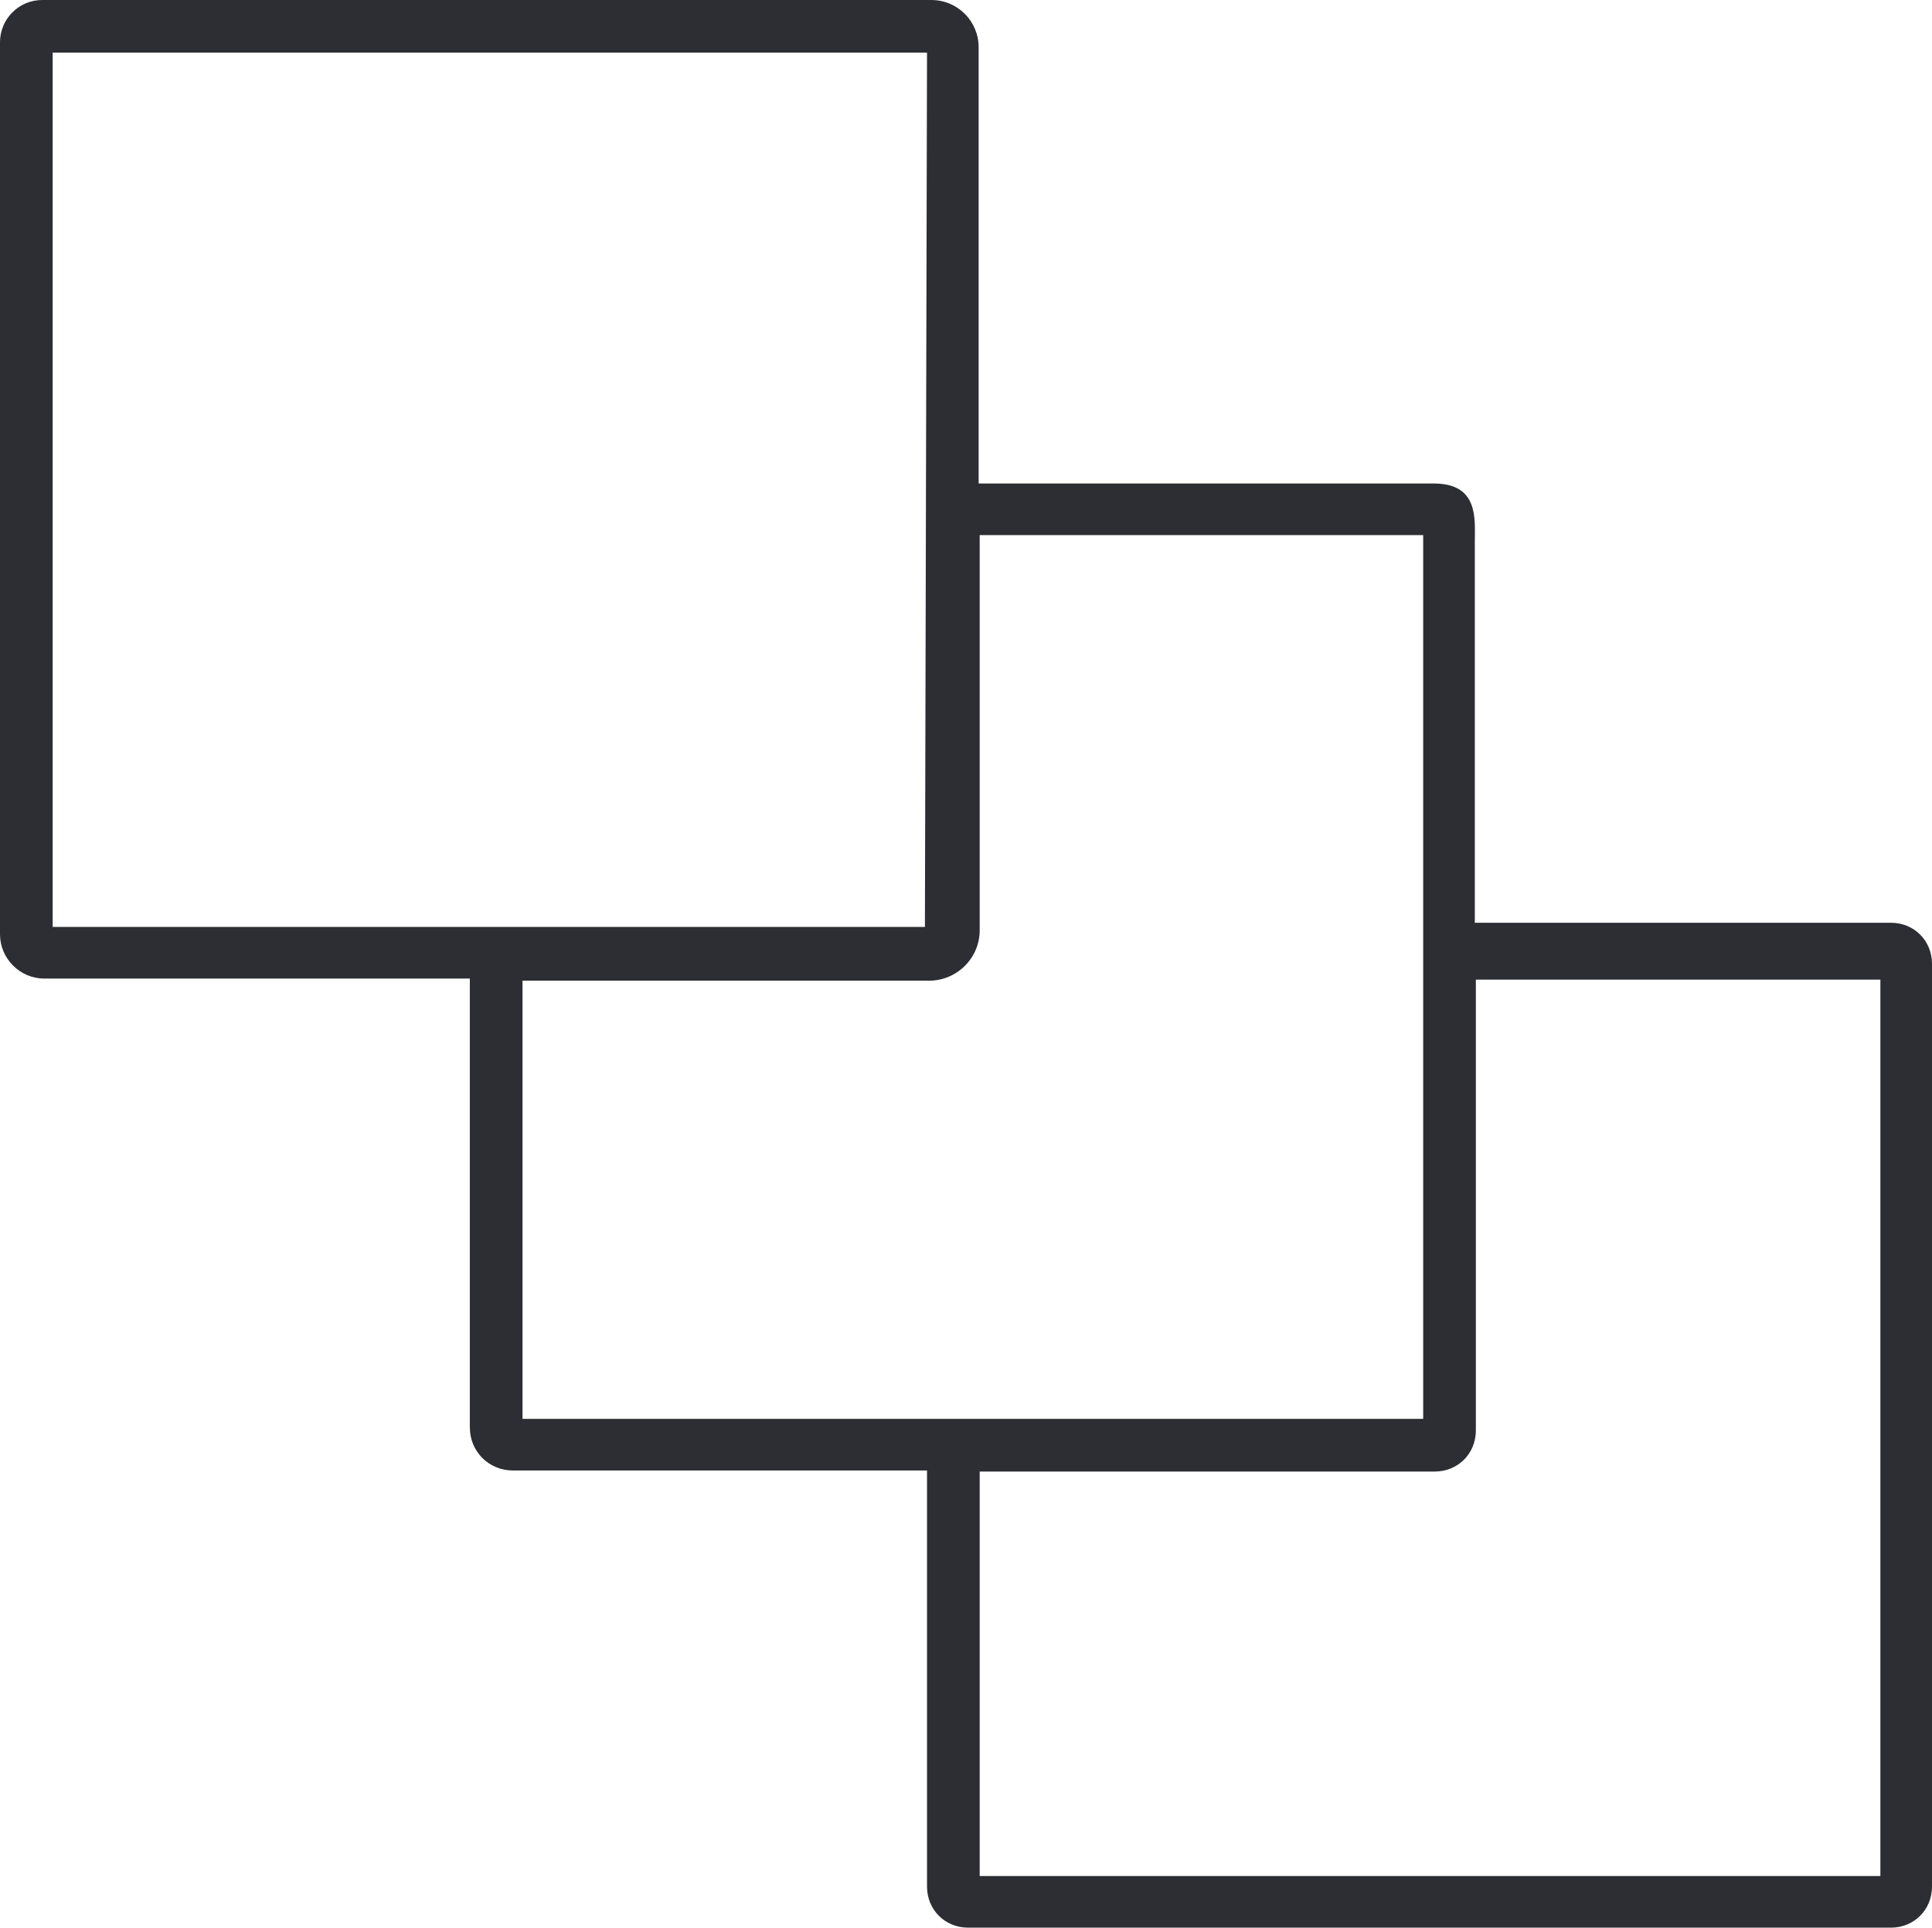 <?xml version="1.0" encoding="UTF-8"?> <svg xmlns="http://www.w3.org/2000/svg" id="Layer_2" data-name="Layer 2" viewBox="0 0 18.34 18.3"><defs><style> .cls-1 { fill: #2c2e33; stroke-width: 0px; } </style></defs><g id="Grafica"><path class="cls-1" d="m17.95,8.76h-3.95v-3.62c0-.21.04-.55-.39-.55h-4.32v-.55h0V.45c0-.25-.2-.45-.45-.45H.4c-.22,0-.4.18-.4.4v8.47c0,.23.19.42.42.42h4.04v4.26c0,.23.18.41.41.41h3.93v3.95c0,.22.17.39.39.39h8.76c.22,0,.39-.17.39-.39v-8.76c0-.22-.17-.39-.39-.39ZM.5.5h8.3l-.02,8.3h-4.32s0,0,0,0H.5V.5Zm8.55,12.97h-4.09v-4.16h3.86c.26,0,.48-.21.48-.48v-3.69h0v-.06h4.21v8.39h-4.46Zm8.8,4.34h-8.55v-3.84h4.32c.22,0,.39-.17.39-.39v-4.28s3.84,0,3.84,0v8.51Z"></path></g></svg> 